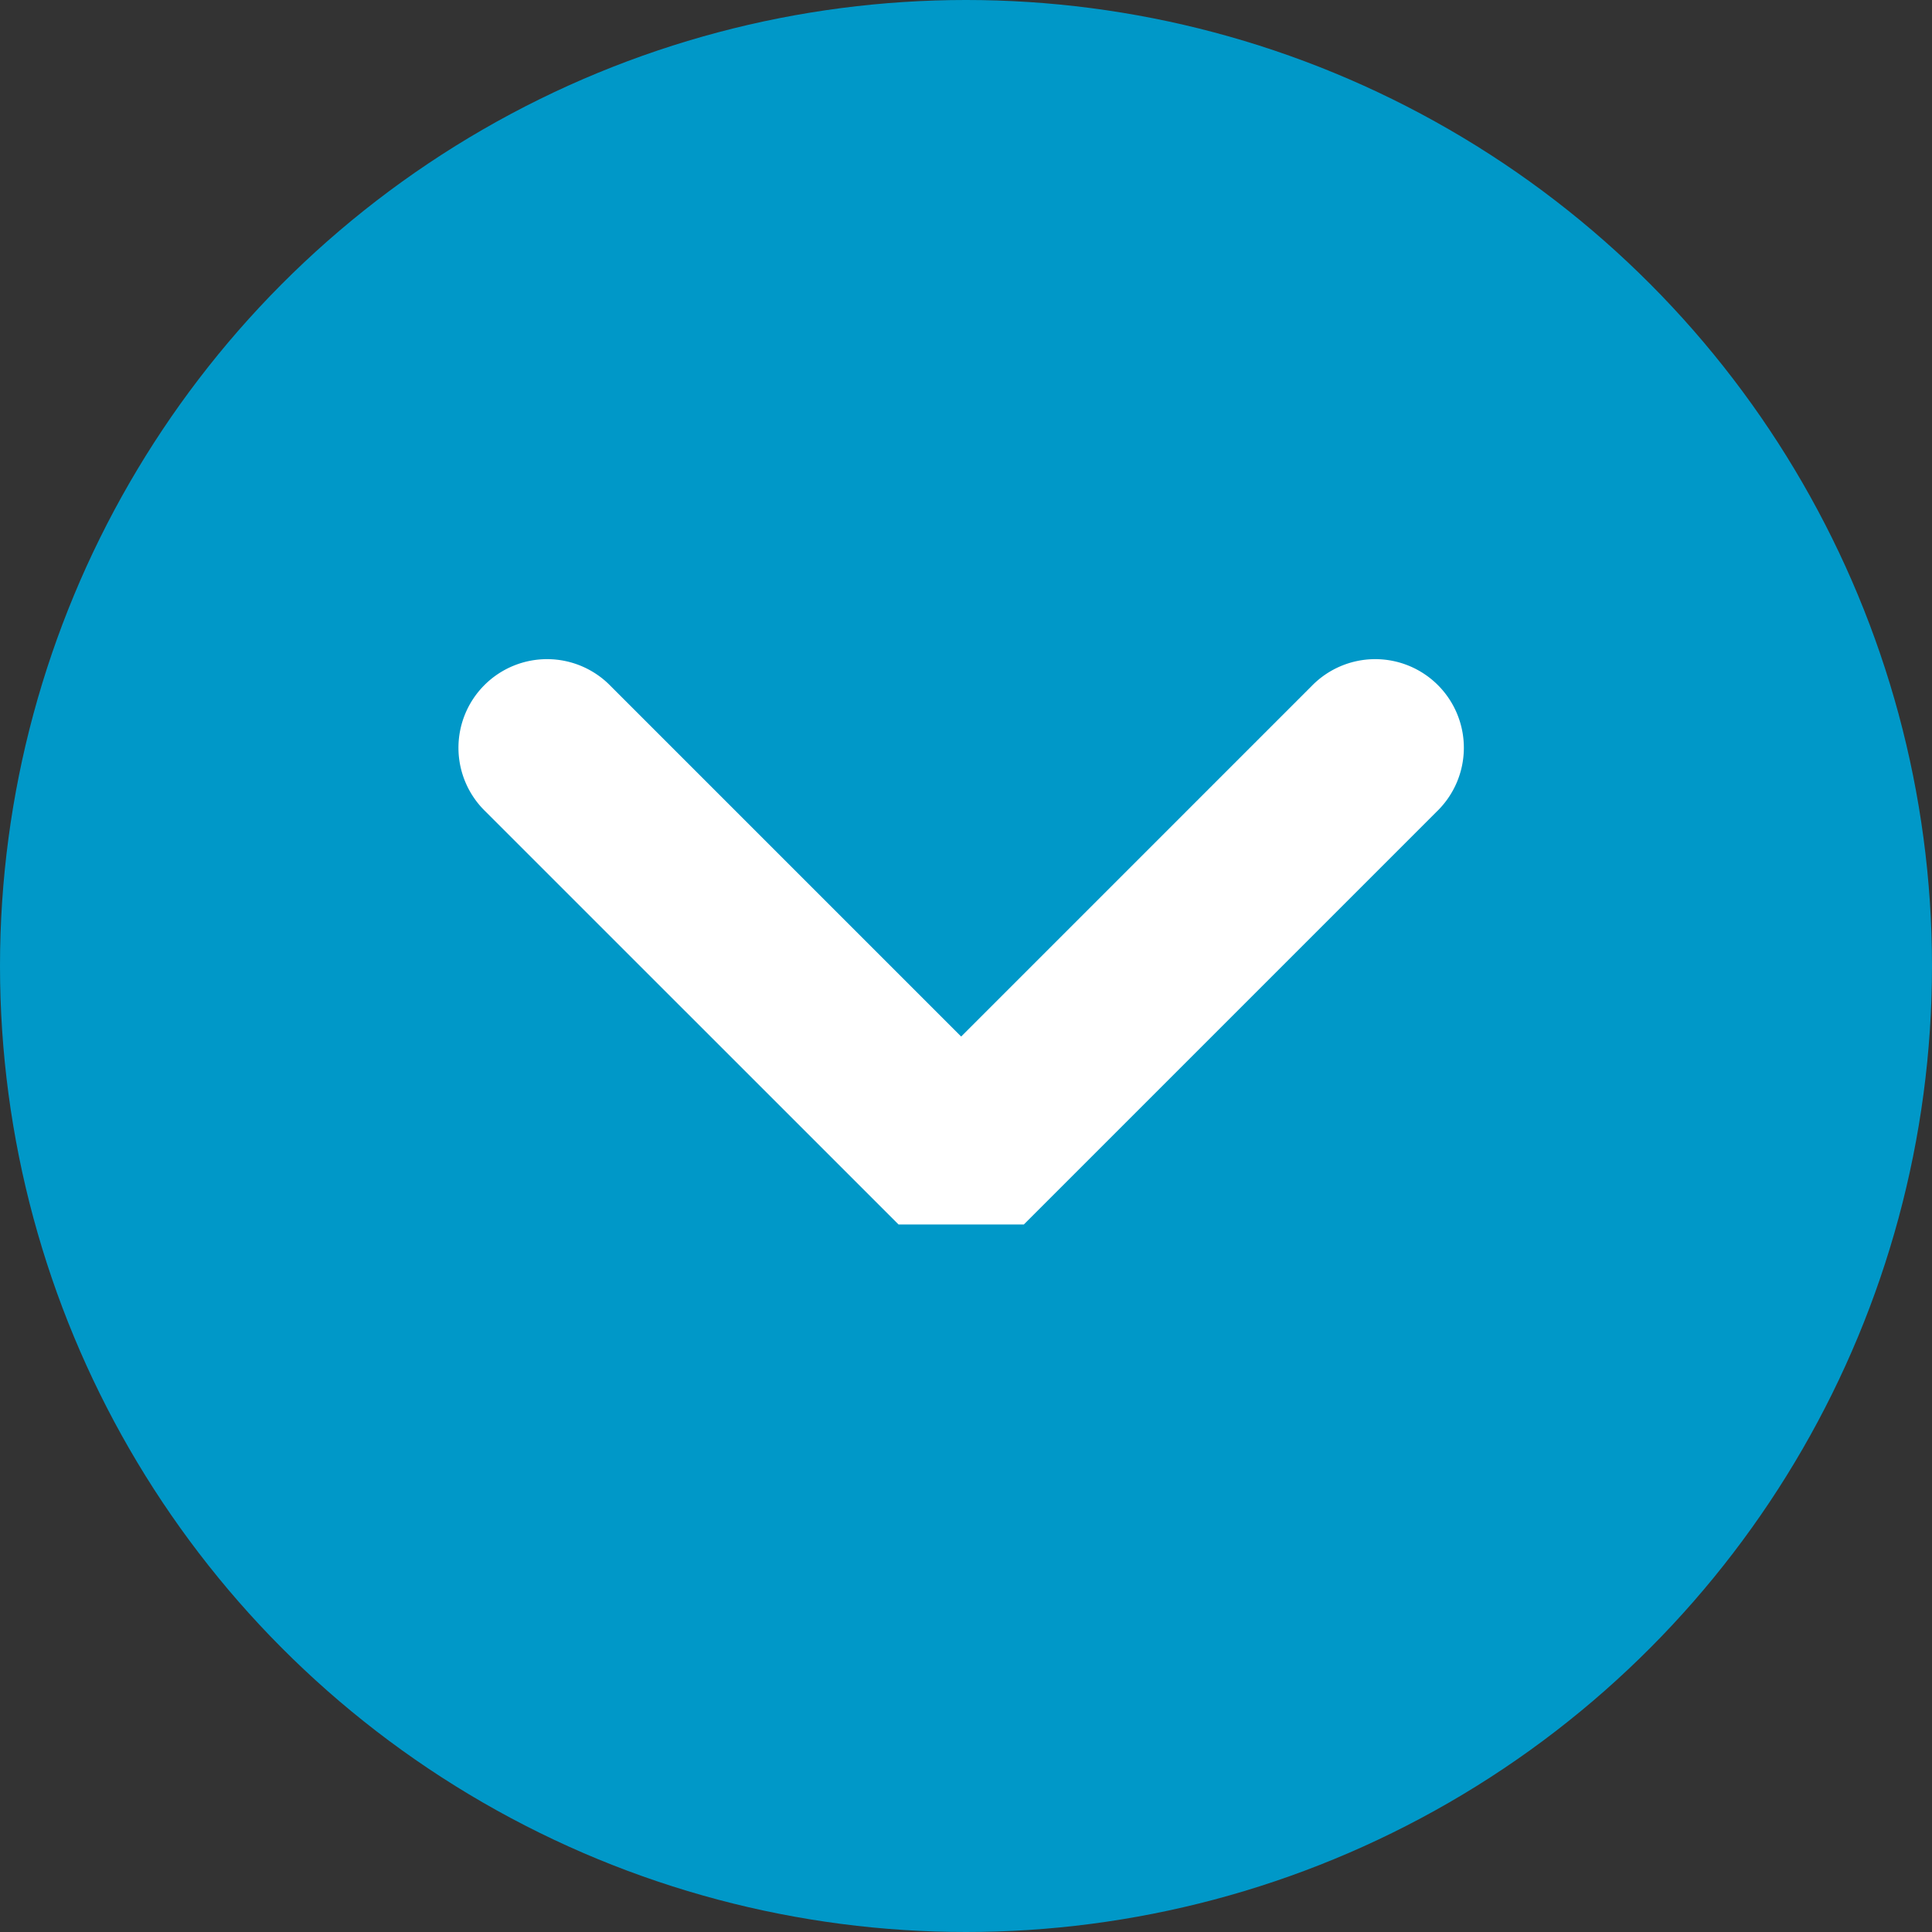 <svg xmlns="http://www.w3.org/2000/svg" width="32.702" height="32.702" viewBox="0 0 32.702 32.702"><rect x="0" y="0" width="32.702" height="32.702" fill="#333333" stroke="none"/><circle cx="16.351" cy="16.351" r="16.351" transform="translate(0 0)" fill="#0098c8"/><path d="M179.6,7177.977h-2.121l-6.991-6.99a1.5,1.5,0,1,1,2.121-2.121l5.93,5.93,5.93-5.93a1.5,1.5,0,1,1,2.121,2.121Z" transform="translate(-162.27 -7157.251)" fill="#fff"/></svg>